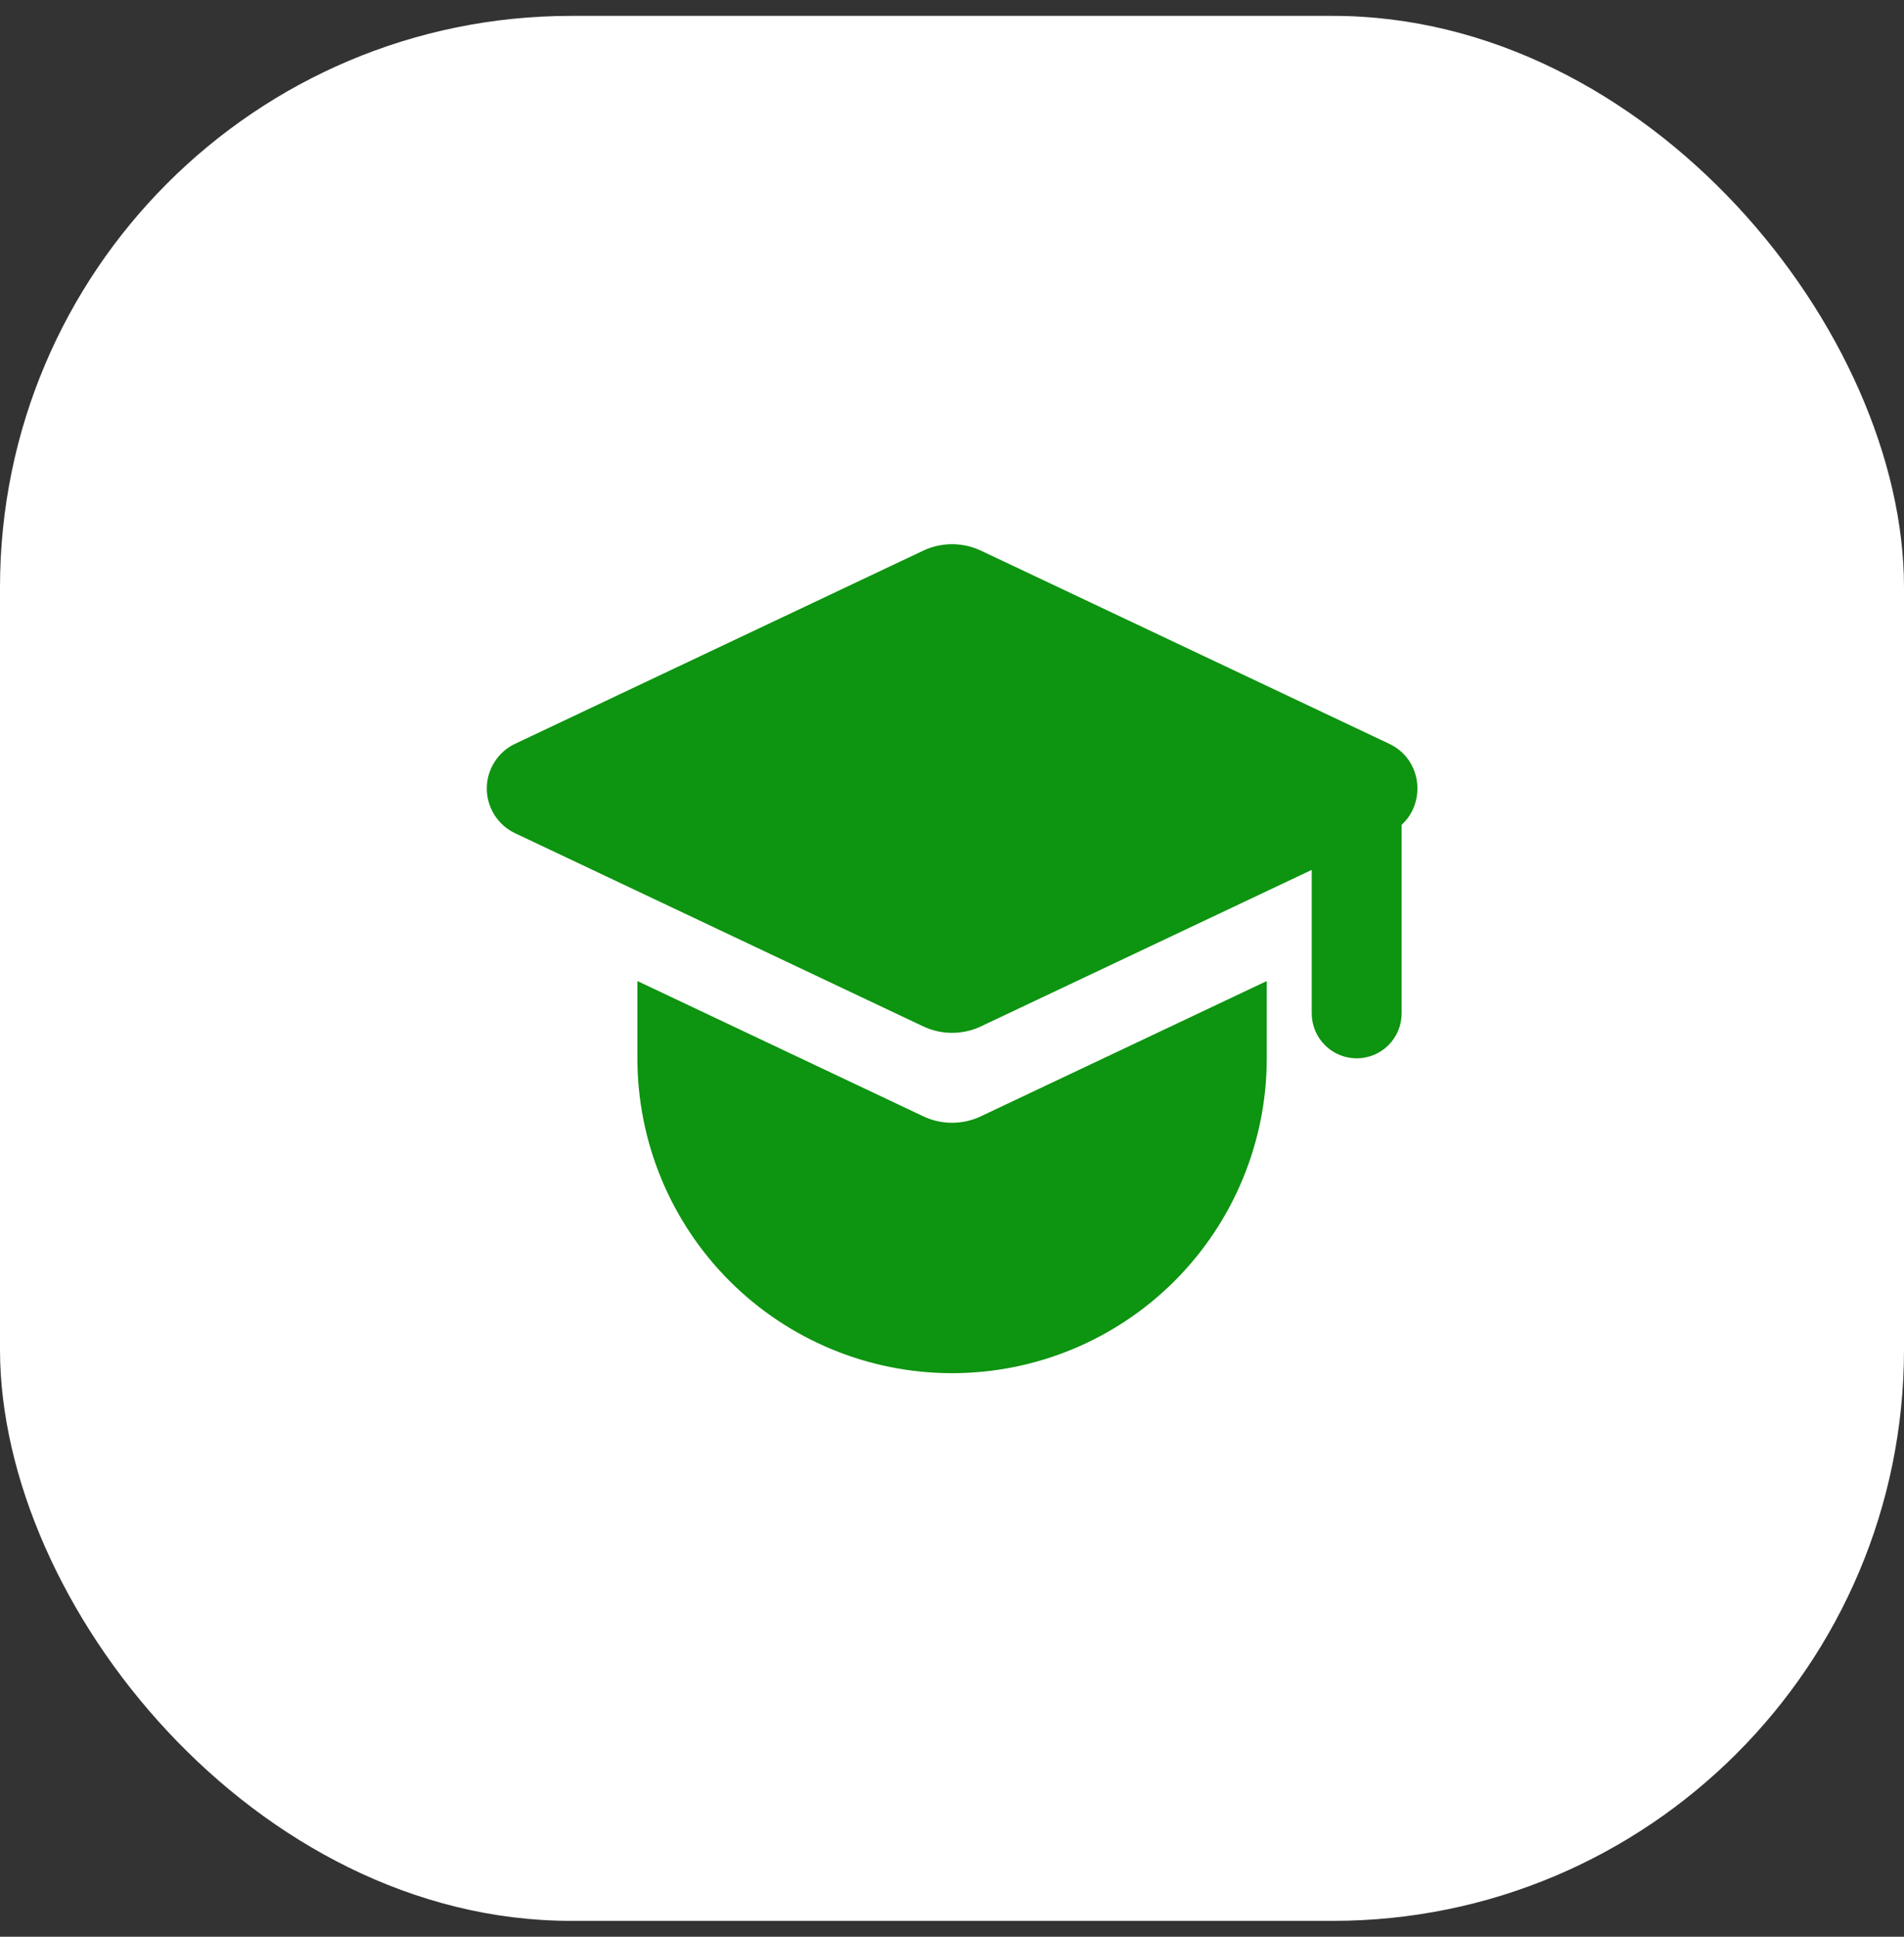 <?xml version="1.0" encoding="UTF-8"?> <svg xmlns="http://www.w3.org/2000/svg" width="60" height="61" viewBox="0 0 60 61" fill="none"><rect x="0" y="0" width="60" height="61" fill="#333333" stroke="none"/><rect y="0.5" width="60" height="60" rx="18" fill="white"></rect><path d="M39.919 30.899V33.333C39.919 35.963 38.874 38.486 37.014 40.346C35.155 42.205 32.633 43.25 30.002 43.25C27.372 43.25 24.85 42.205 22.99 40.346C21.131 38.486 20.086 35.963 20.086 33.333V30.899L29.094 35.159C29.378 35.294 29.688 35.363 30.002 35.363C30.316 35.363 30.627 35.294 30.91 35.159L39.919 30.899ZM30.91 17.342L43.774 23.425C44.814 23.915 44.945 25.27 44.169 25.979V31.917C44.169 32.292 44.02 32.653 43.754 32.918C43.489 33.184 43.128 33.333 42.752 33.333C42.377 33.333 42.016 33.184 41.751 32.918C41.485 32.653 41.336 32.292 41.336 31.917V27.398L30.91 32.328C30.627 32.462 30.316 32.531 30.002 32.531C29.688 32.531 29.378 32.462 29.094 32.328L16.231 26.243C15.964 26.117 15.739 25.917 15.582 25.668C15.424 25.419 15.34 25.13 15.34 24.835C15.34 24.54 15.424 24.251 15.582 24.002C15.739 23.752 15.964 23.553 16.231 23.427L29.094 17.343C29.378 17.209 29.688 17.14 30.002 17.14C30.316 17.14 30.627 17.209 30.91 17.343V17.342Z" fill="#0D9410"></path></svg> 
